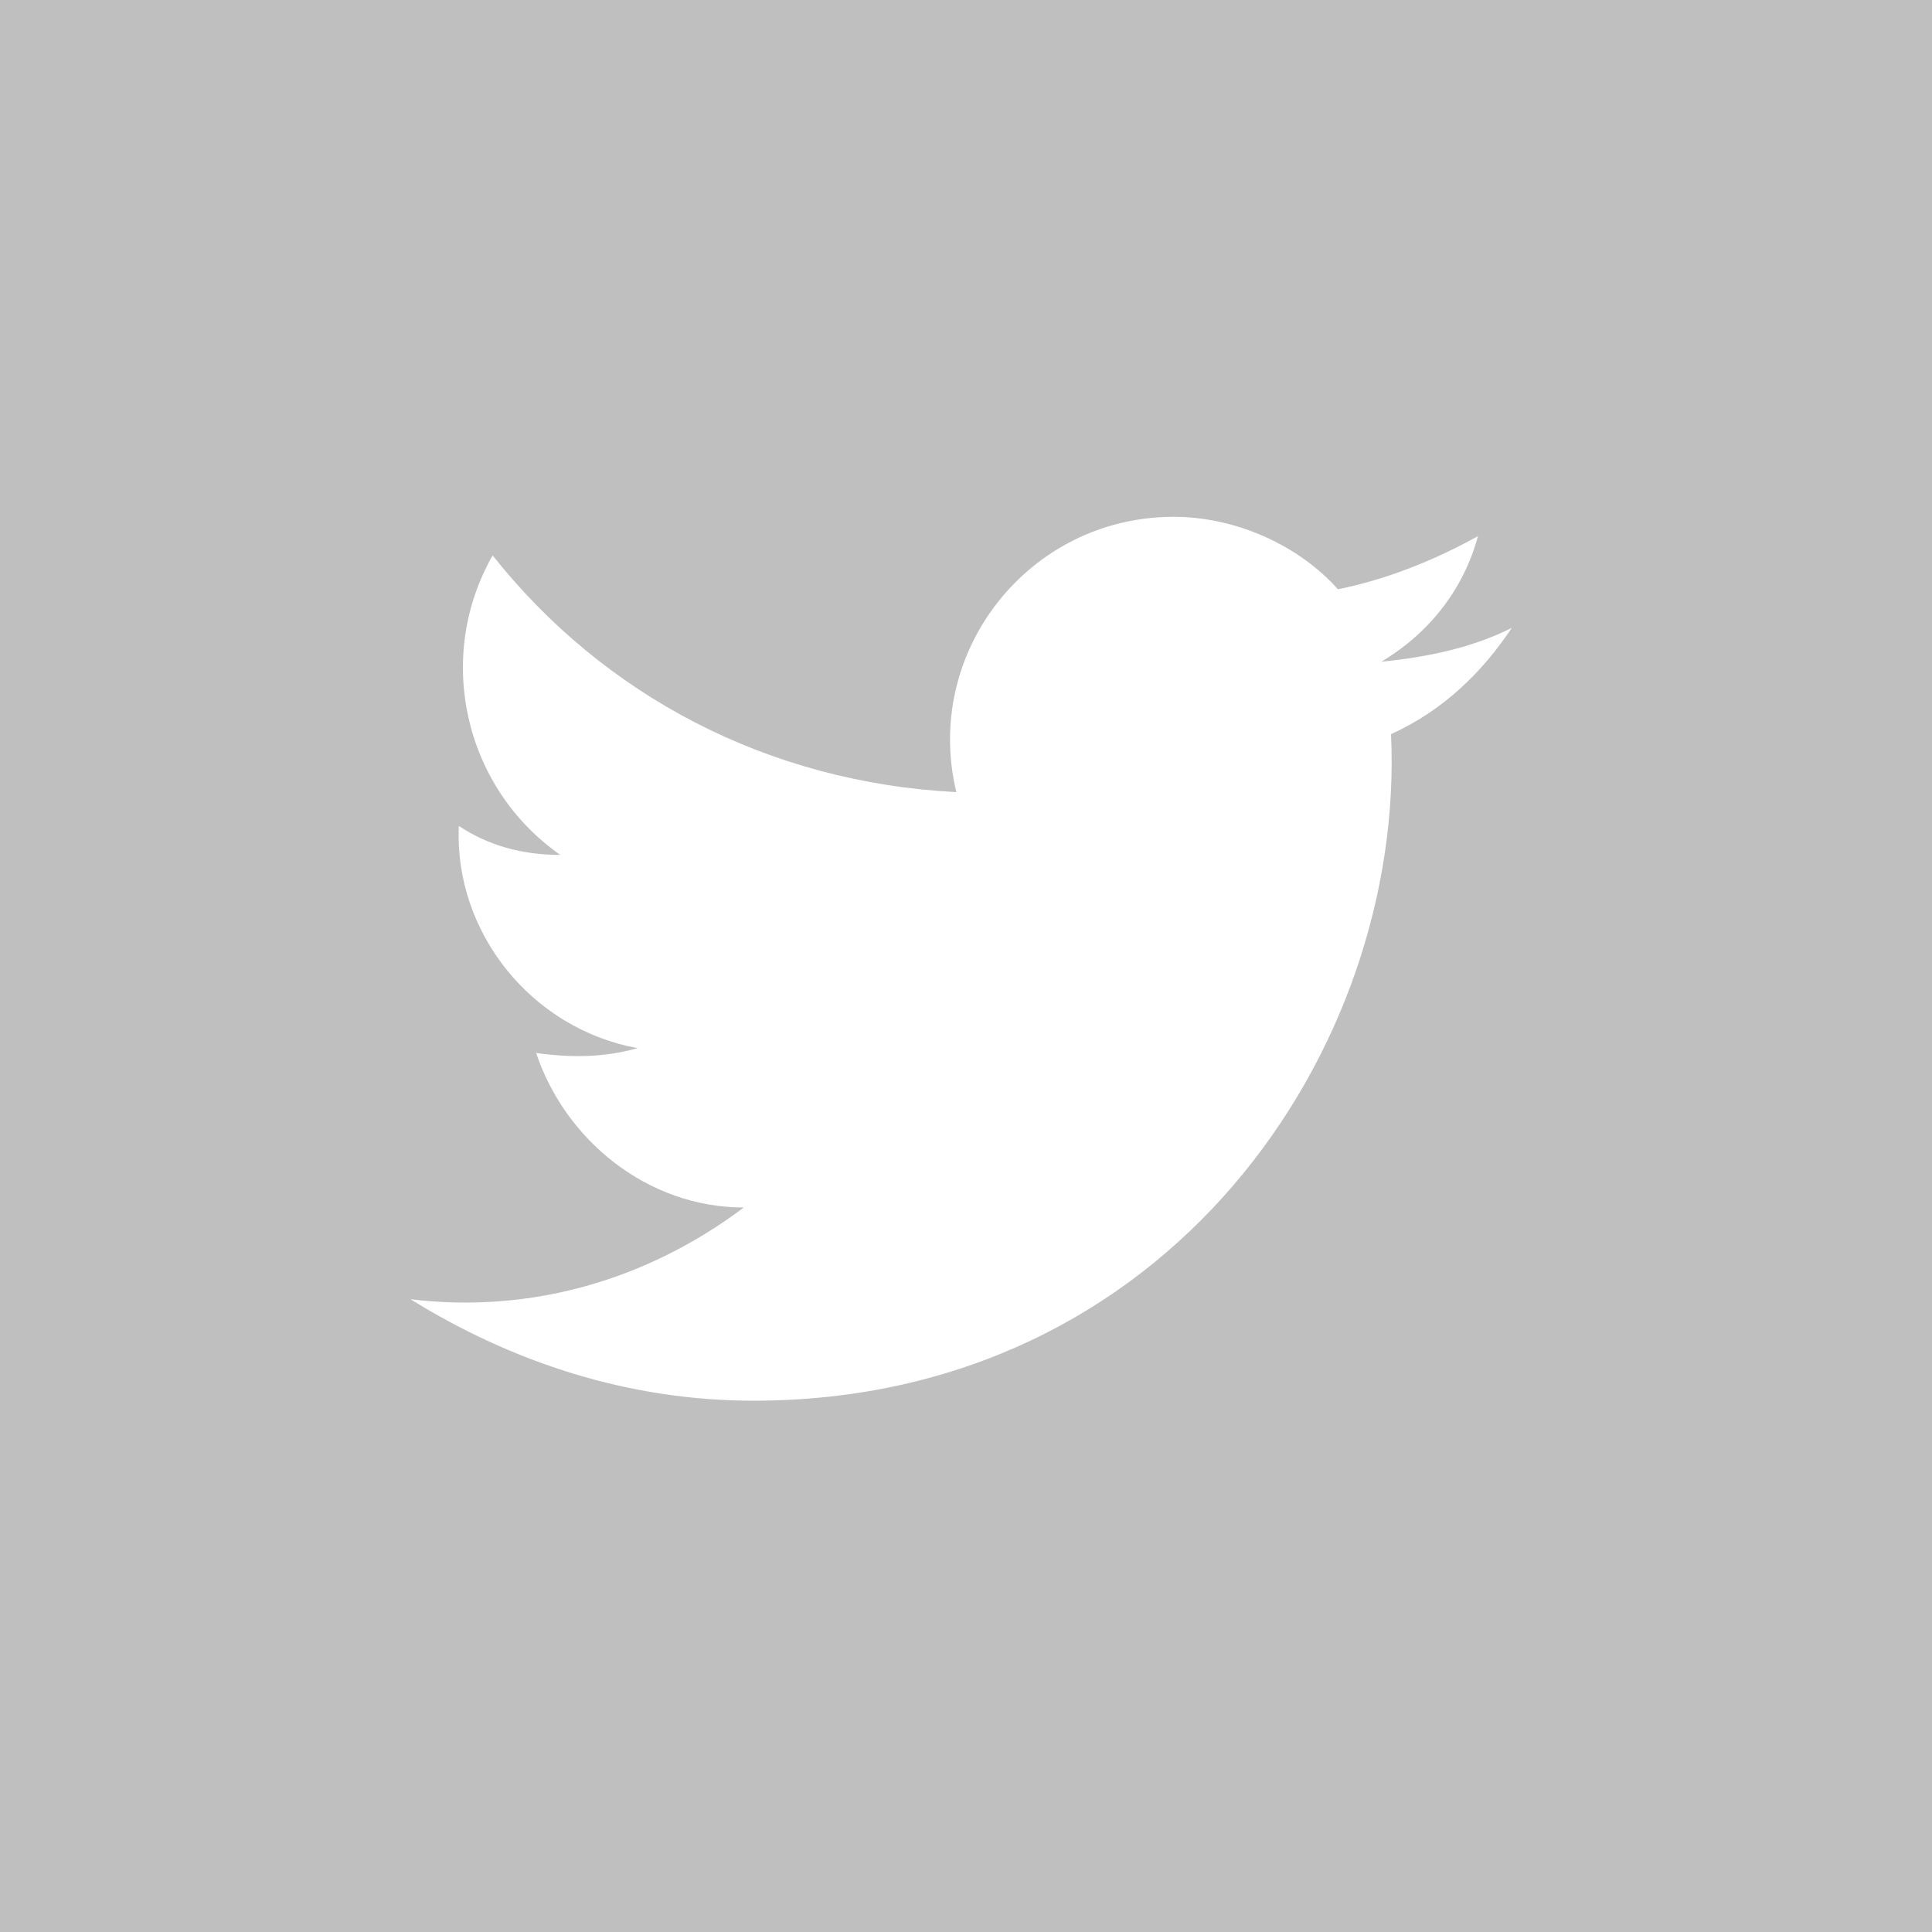 <svg version="1" id="iconmonstr" xmlns="http://www.w3.org/2000/svg" viewBox="0 0 40 40"><style>.st0{fill:#bfbfbf}.st1{fill:#fff}</style><path class="st0" d="M0 0h40v40H0z"/><path id="twitter-1" class="st1" d="M31.3 13c-.8.4-1.7.6-2.7.7 1-.6 1.7-1.5 2-2.6-.9.5-1.9.9-2.9 1.1-.8-.9-2.1-1.5-3.4-1.5-3 0-5.2 2.8-4.5 5.7-3.9-.2-7.3-2-9.6-4.9-1.2 2.1-.6 4.8 1.4 6.2-.8 0-1.5-.2-2.1-.6-.1 2.2 1.5 4.2 3.7 4.6-.7.2-1.4.2-2.1.1.6 1.8 2.3 3.2 4.3 3.2-2 1.5-4.4 2.2-6.9 1.9 2.1 1.3 4.5 2.1 7.1 2.1 8.6 0 13.5-7.3 13.2-13.8 1.1-.5 1.9-1.3 2.5-2.2z"/></svg>